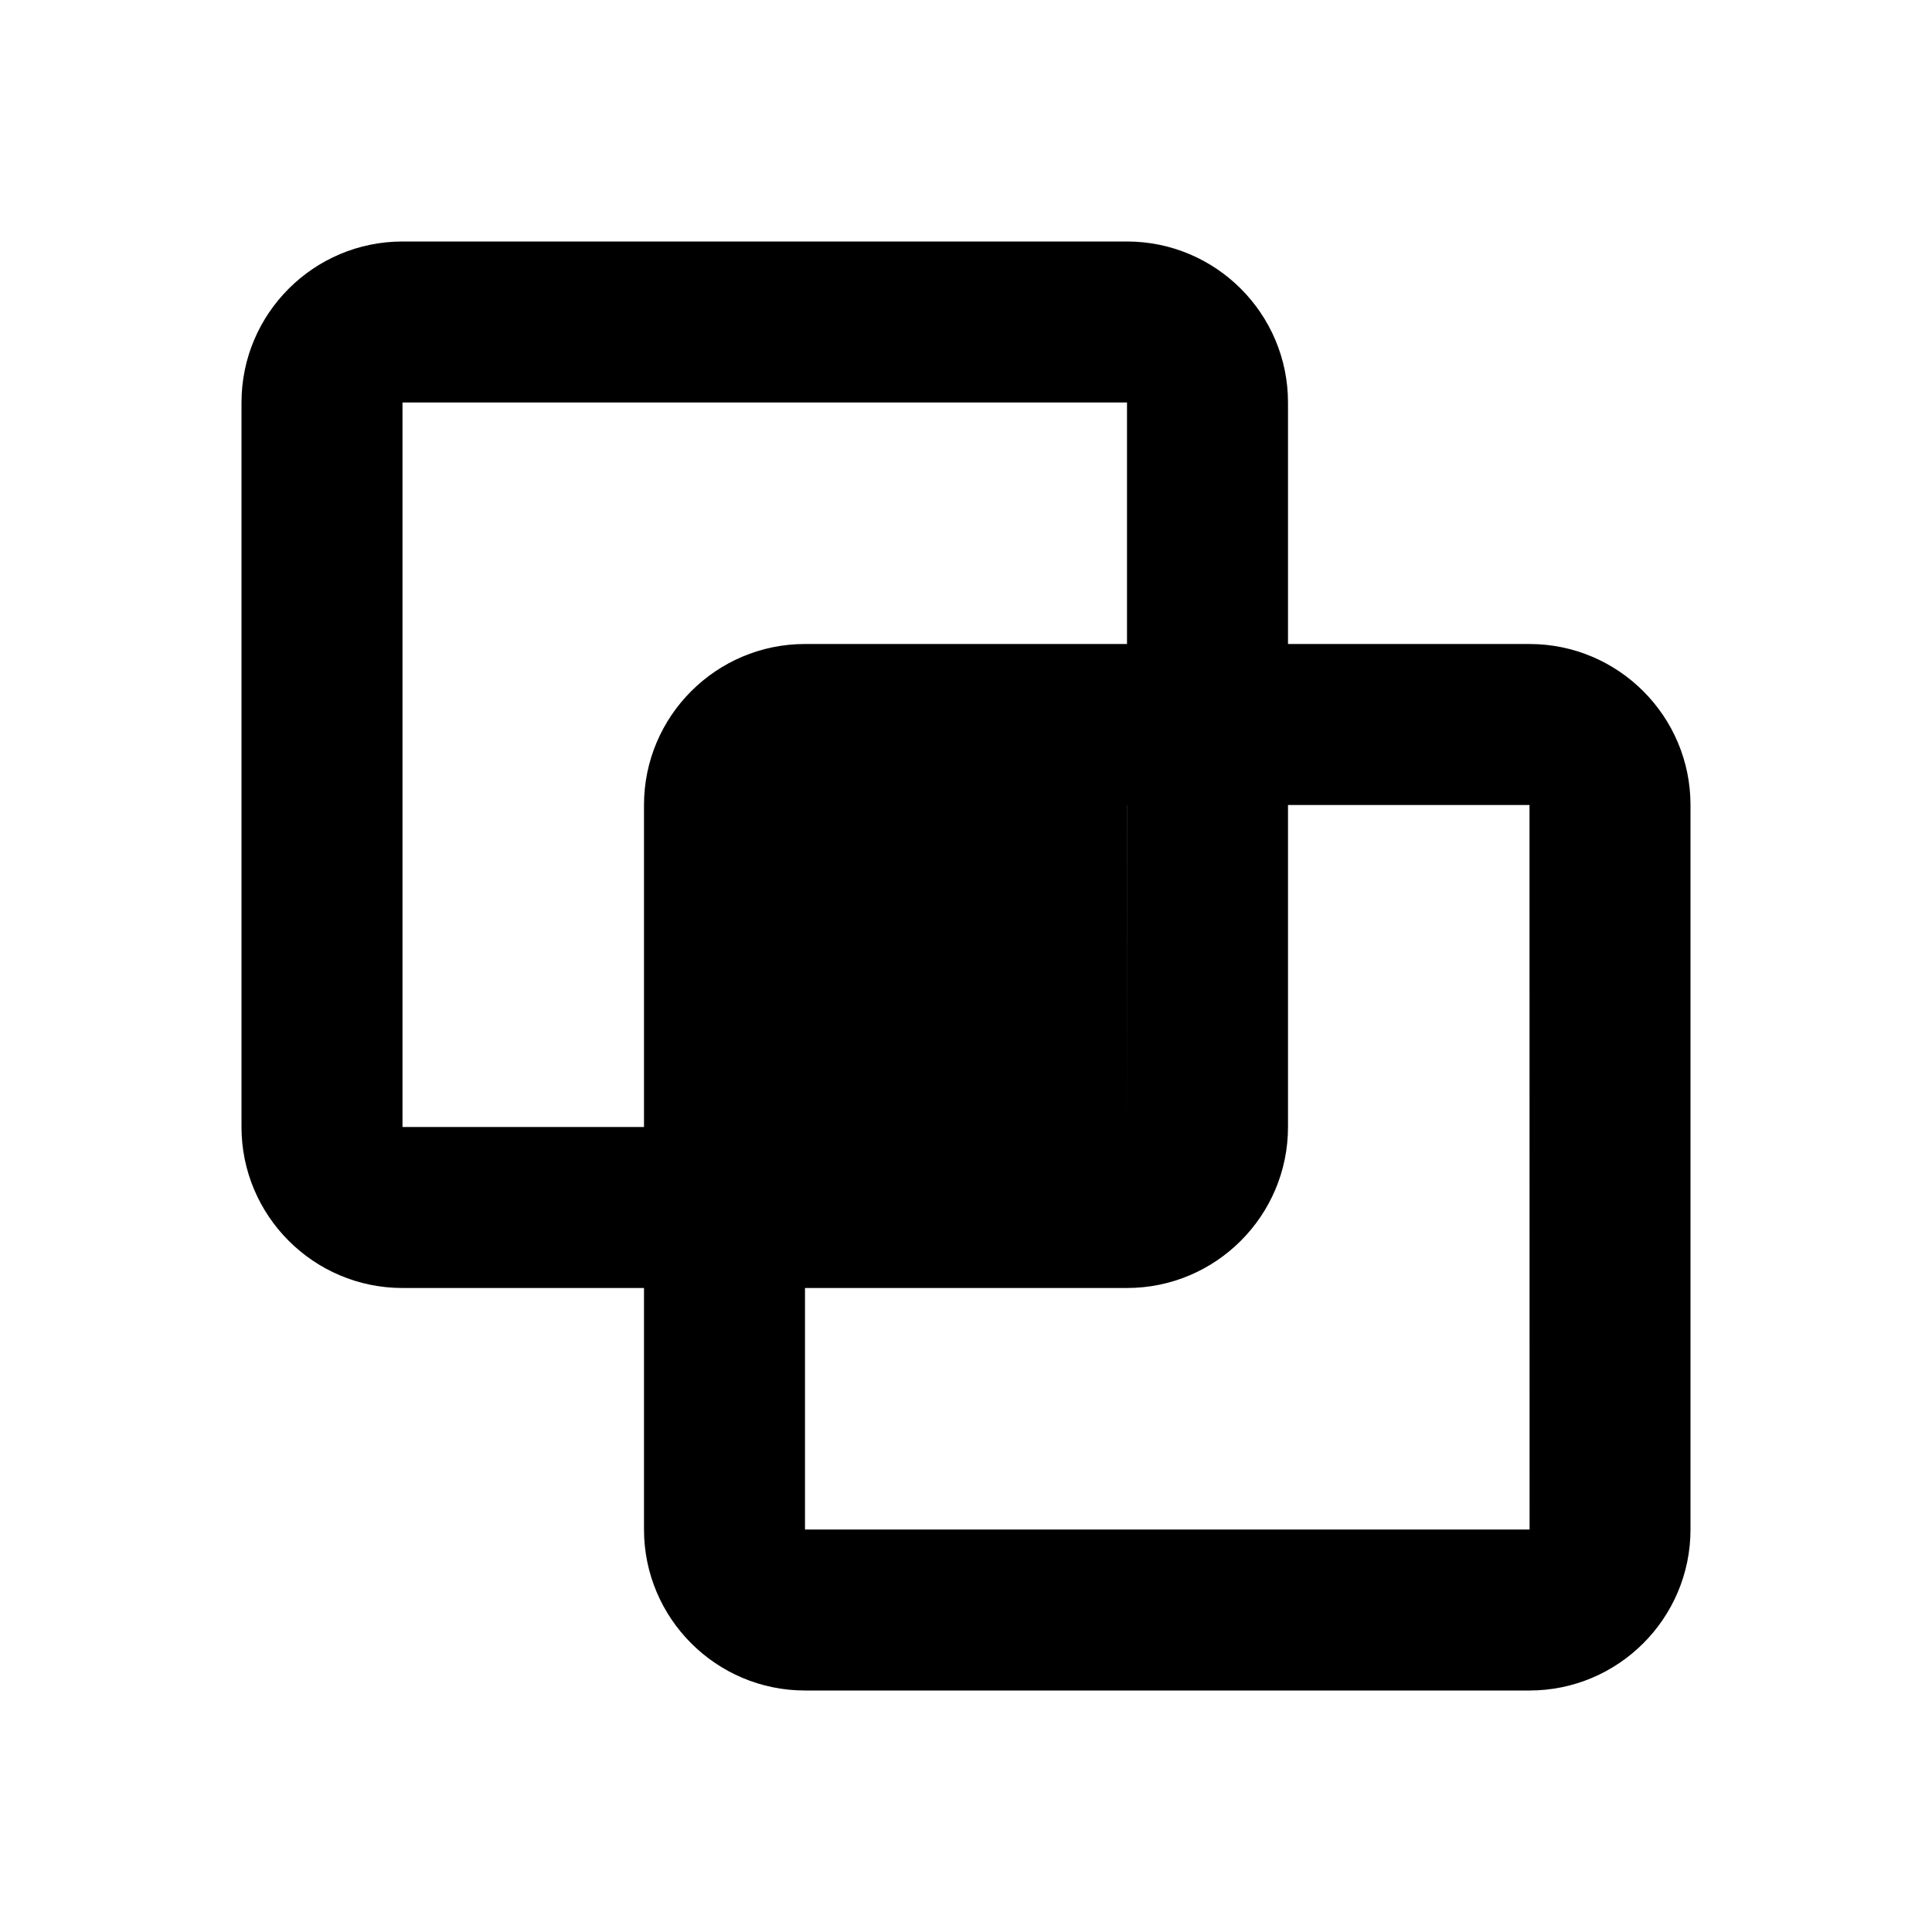<svg xmlns="http://www.w3.org/2000/svg" width="24" height="24" viewBox="0 0 24 24"><path d="M5,16h3v3c0,1.103,0.897,2,2,2h9c1.103,0,2-0.897,2-2v-9c0-1.103-0.897-2-2-2h-3V5c0-1.103-0.897-2-2-2H5 C3.897,3,3,3.897,3,5v9C3,15.103,3.897,16,5,16z M14.001,14L14.001,14L14,10h0.001V14z M19,10l0.001,9H10v-3h4c1.103,0,2-0.897,2-2 v-4H19z M5,5h9v3h-4c-1.103,0-2,0.897-2,2v4H5V5z"/></svg>